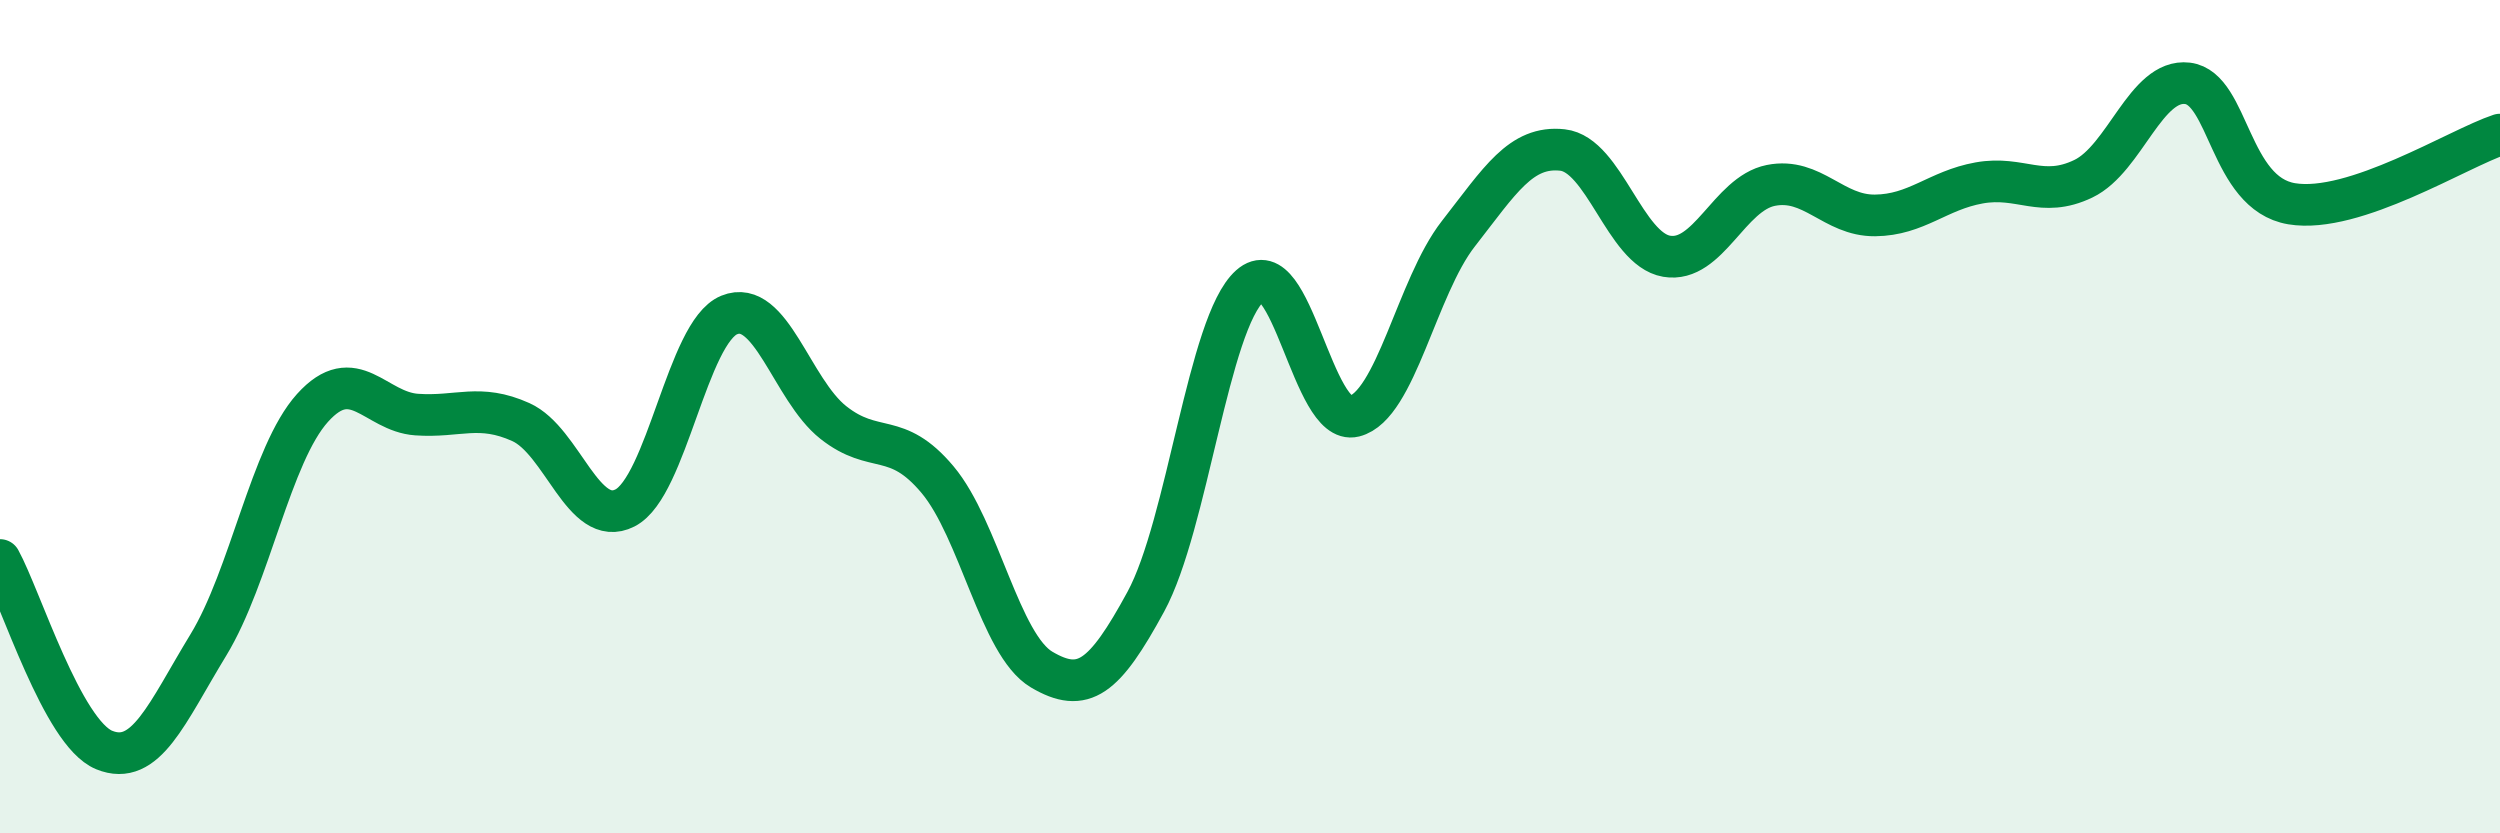 
    <svg width="60" height="20" viewBox="0 0 60 20" xmlns="http://www.w3.org/2000/svg">
      <path
        d="M 0,13.44 C 0.5,14.35 1.5,17.59 2.5,18 C 3.5,18.41 4,17.12 5,15.48 C 6,13.84 6.5,10.9 7.5,9.79 C 8.5,8.68 9,9.88 10,9.95 C 11,10.02 11.5,9.68 12.5,10.13 C 13.5,10.58 14,12.7 15,12.19 C 16,11.68 16.5,7.97 17.5,7.56 C 18.5,7.15 19,9.35 20,10.14 C 21,10.93 21.5,10.32 22.5,11.51 C 23.5,12.7 24,15.48 25,16.07 C 26,16.66 26.5,16.28 27.5,14.44 C 28.5,12.6 29,7.75 30,6.86 C 31,5.97 31.5,10.24 32.5,9.99 C 33.5,9.74 34,6.89 35,5.61 C 36,4.33 36.5,3.49 37.5,3.6 C 38.5,3.71 39,5.98 40,6.15 C 41,6.32 41.5,4.65 42.5,4.45 C 43.5,4.25 44,5.18 45,5.17 C 46,5.16 46.5,4.57 47.5,4.39 C 48.5,4.21 49,4.77 50,4.29 C 51,3.81 51.5,1.88 52.5,2 C 53.5,2.12 53.5,4.64 55,4.89 C 56.5,5.14 59,3.56 60,3.23L60 20L0 20Z"
        fill="#008740"
        opacity="0.1"
        stroke-linecap="round"
        stroke-linejoin="round"
      />
      <path
        d="M 0,13.44 C 0.5,14.35 1.5,17.59 2.5,18 C 3.5,18.41 4,17.12 5,15.48 C 6,13.84 6.5,10.9 7.5,9.79 C 8.5,8.68 9,9.88 10,9.95 C 11,10.02 11.5,9.68 12.5,10.13 C 13.5,10.58 14,12.7 15,12.19 C 16,11.68 16.5,7.97 17.5,7.56 C 18.5,7.15 19,9.35 20,10.14 C 21,10.93 21.5,10.32 22.5,11.51 C 23.5,12.7 24,15.48 25,16.07 C 26,16.66 26.5,16.28 27.5,14.44 C 28.5,12.6 29,7.75 30,6.86 C 31,5.97 31.5,10.24 32.5,9.99 C 33.5,9.74 34,6.89 35,5.61 C 36,4.33 36.5,3.49 37.5,3.6 C 38.5,3.71 39,5.98 40,6.15 C 41,6.32 41.5,4.65 42.5,4.45 C 43.5,4.25 44,5.18 45,5.17 C 46,5.16 46.5,4.57 47.5,4.39 C 48.5,4.21 49,4.77 50,4.29 C 51,3.81 51.5,1.88 52.5,2 C 53.5,2.12 53.5,4.64 55,4.89 C 56.5,5.14 59,3.56 60,3.23"
        stroke="#008740"
        stroke-width="1"
        fill="none"
        stroke-linecap="round"
        stroke-linejoin="round"
      />
    </svg>
  